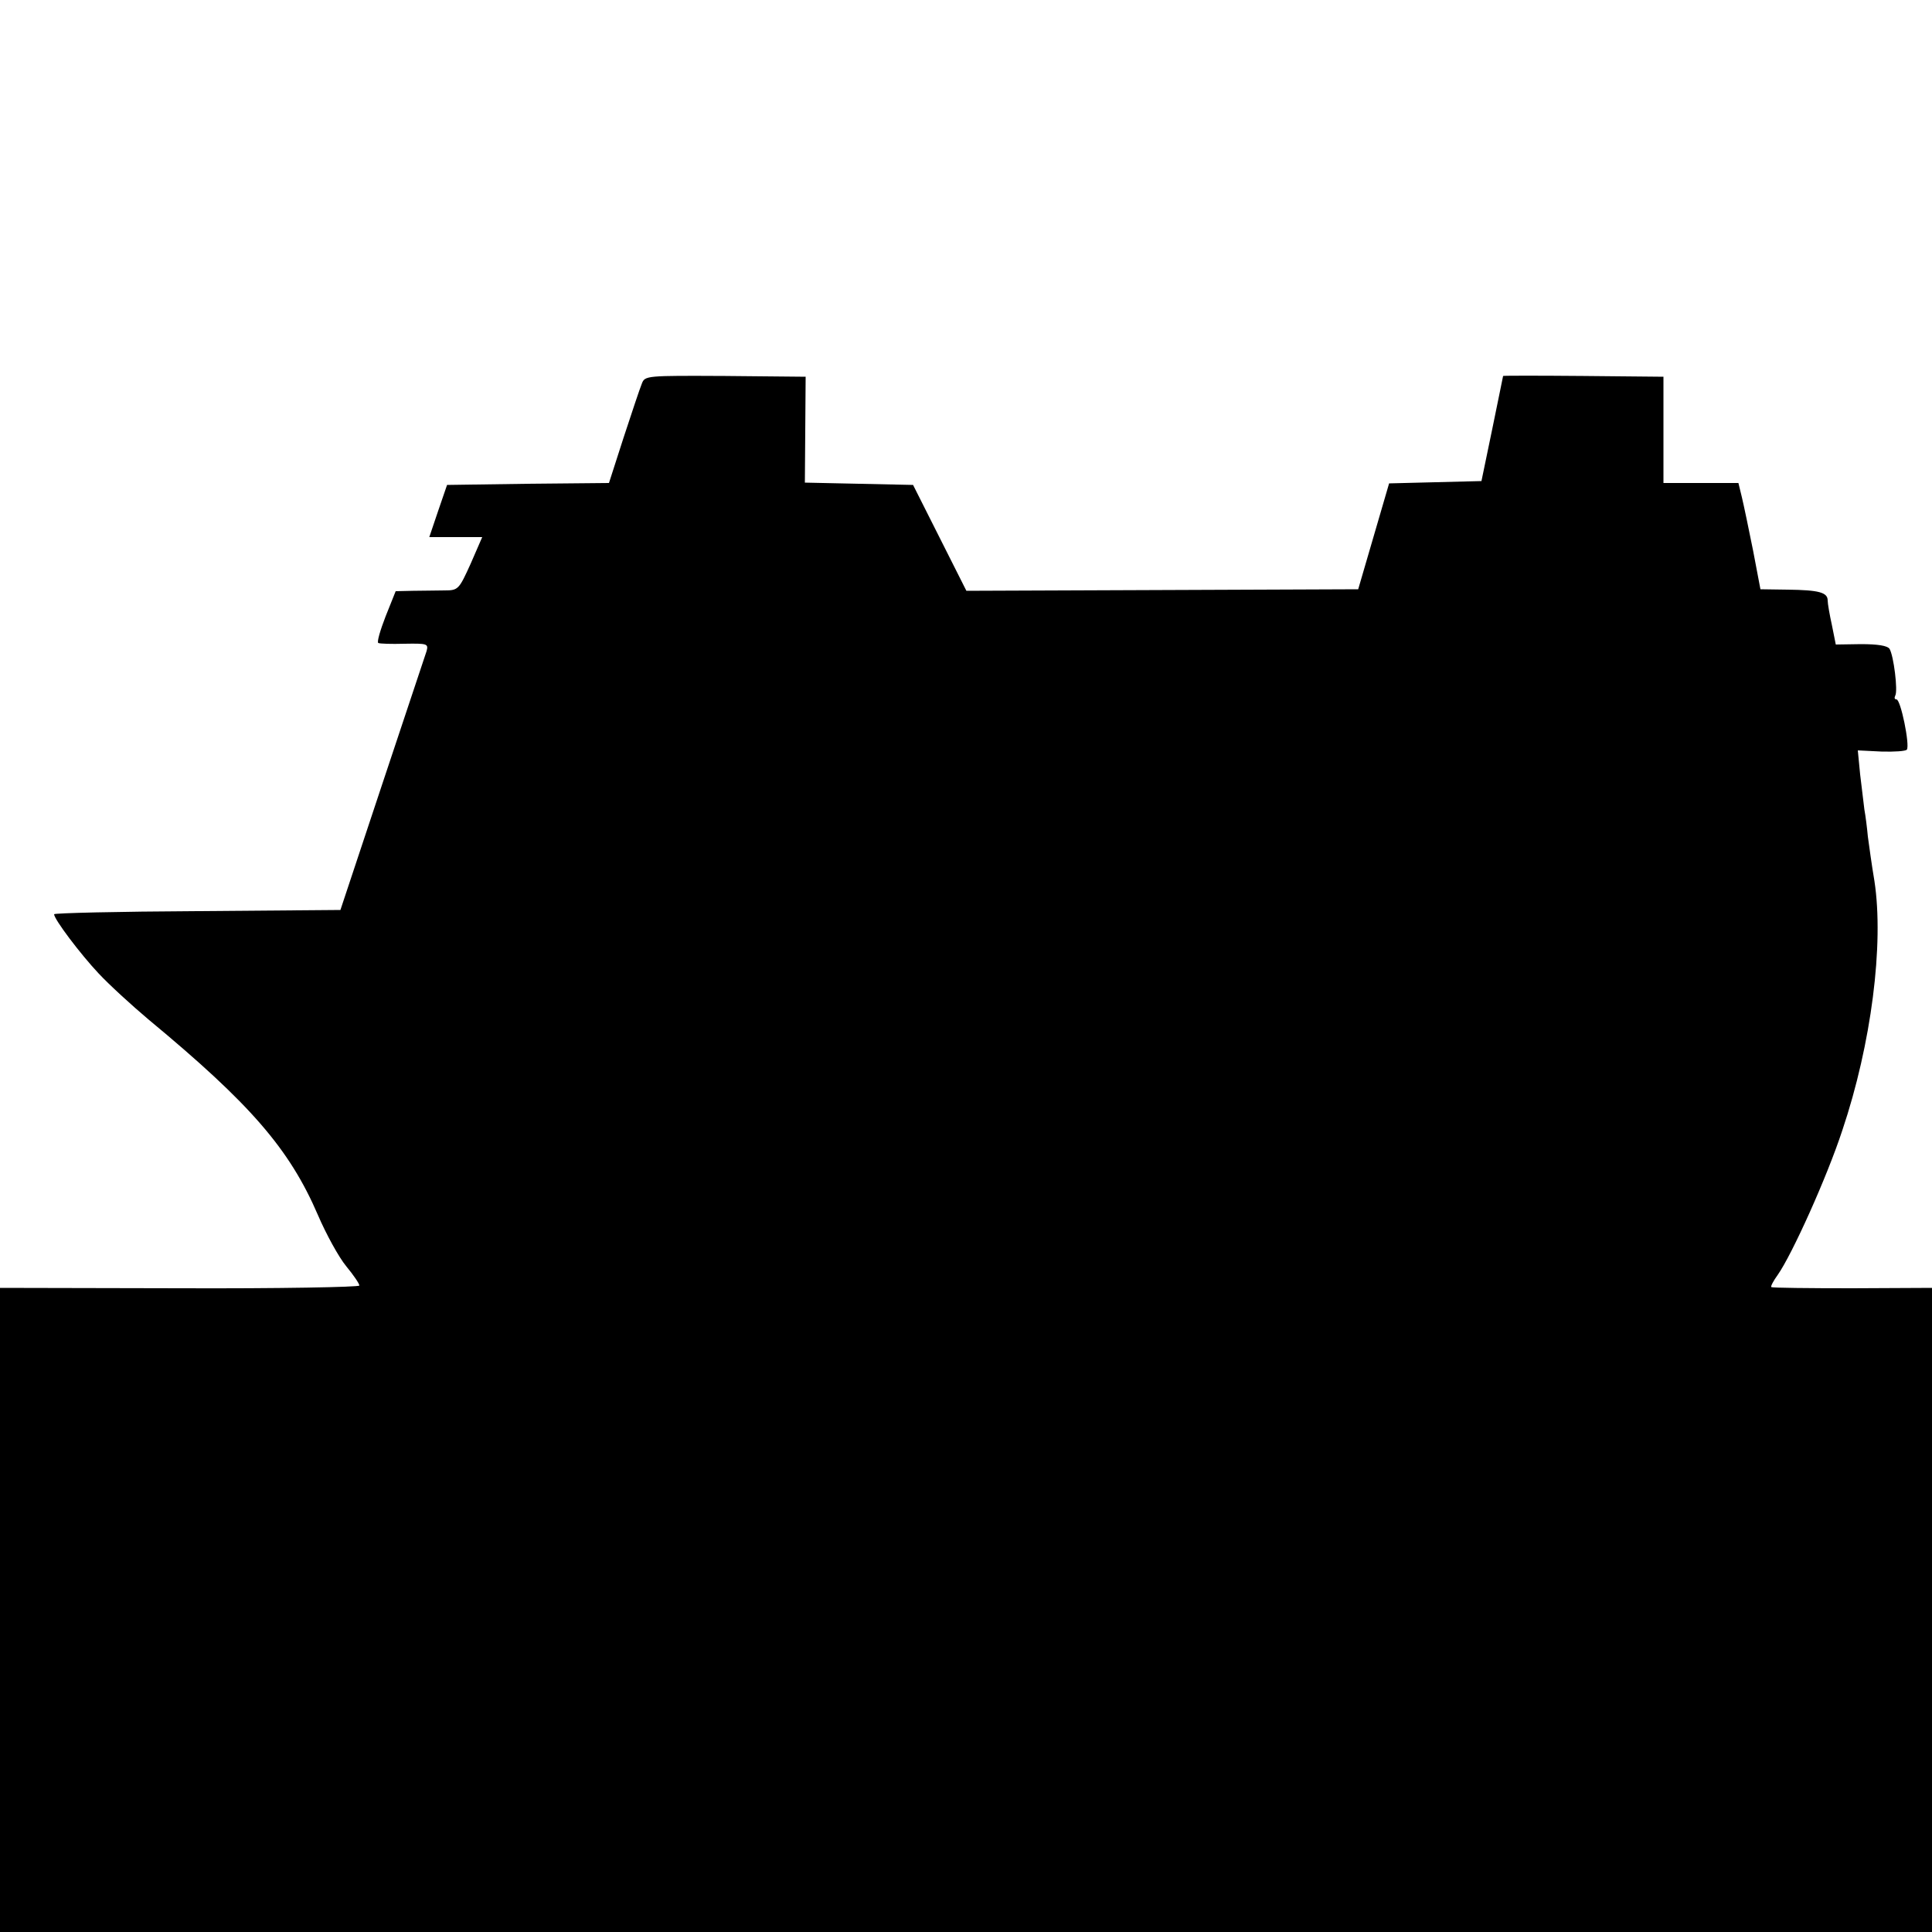 <?xml version="1.0" standalone="no"?>
<!DOCTYPE svg PUBLIC "-//W3C//DTD SVG 20010904//EN"
 "http://www.w3.org/TR/2001/REC-SVG-20010904/DTD/svg10.dtd">
<svg version="1.0" xmlns="http://www.w3.org/2000/svg"
 width="500pt" height="500pt" viewBox="0 0 500 500"
 preserveAspectRatio="xMidYMid meet">
<g transform="translate(0,500) scale(0.1,-0.1)"
fill="#000000" stroke="none">
<path d="M1661 4007 c-5 -12 -26 -75 -47 -139 l-38 -118 -210 -2 -209 -3 -23
-67 -23 -68 69 0 68 0 -30 -69 c-30 -66 -32 -69 -67 -69 -20 0 -57 -1 -82 -1
l-45 -1 -26 -65 c-14 -36 -23 -67 -19 -69 3 -2 34 -3 68 -2 59 1 62 0 57 -19
-4 -11 -55 -166 -115 -345 l-108 -325 -370 -3 c-204 -1 -371 -5 -371 -8 0 -13
68 -103 115 -153 27 -29 86 -83 130 -120 263 -218 364 -334 438 -506 21 -49
54 -109 73 -132 19 -23 34 -45 34 -50 0 -4 -209 -8 -465 -7 l-465 1 0 -834 0
-833 2500 0 2500 0 0 834 0 833 -206 -1 c-113 0 -207 1 -210 3 -2 2 6 17 17
32 37 53 127 252 167 374 75 223 108 481 83 645 -7 41 -14 93 -17 115 -2 22
-6 54 -9 70 -2 17 -7 58 -11 91 l-6 62 61 -3 c34 -1 63 1 66 5 8 12 -16 130
-27 130 -5 0 -6 4 -3 10 7 12 -4 103 -15 121 -6 8 -30 12 -74 12 l-65 -1 -10
50 c-6 27 -11 56 -11 64 0 21 -23 27 -104 28 l-70 1 -19 100 c-11 55 -24 117
-29 138 l-9 37 -97 0 -97 0 0 137 0 138 -207 2 c-115 1 -208 1 -208 0 0 -1
-13 -63 -28 -137 l-28 -135 -120 -3 -119 -3 -40 -137 -40 -137 -507 -2 -507
-2 -69 137 -69 137 -140 3 -140 3 1 137 1 137 -208 2 c-205 1 -208 1 -216 -20z"/>
</g>
</svg>
